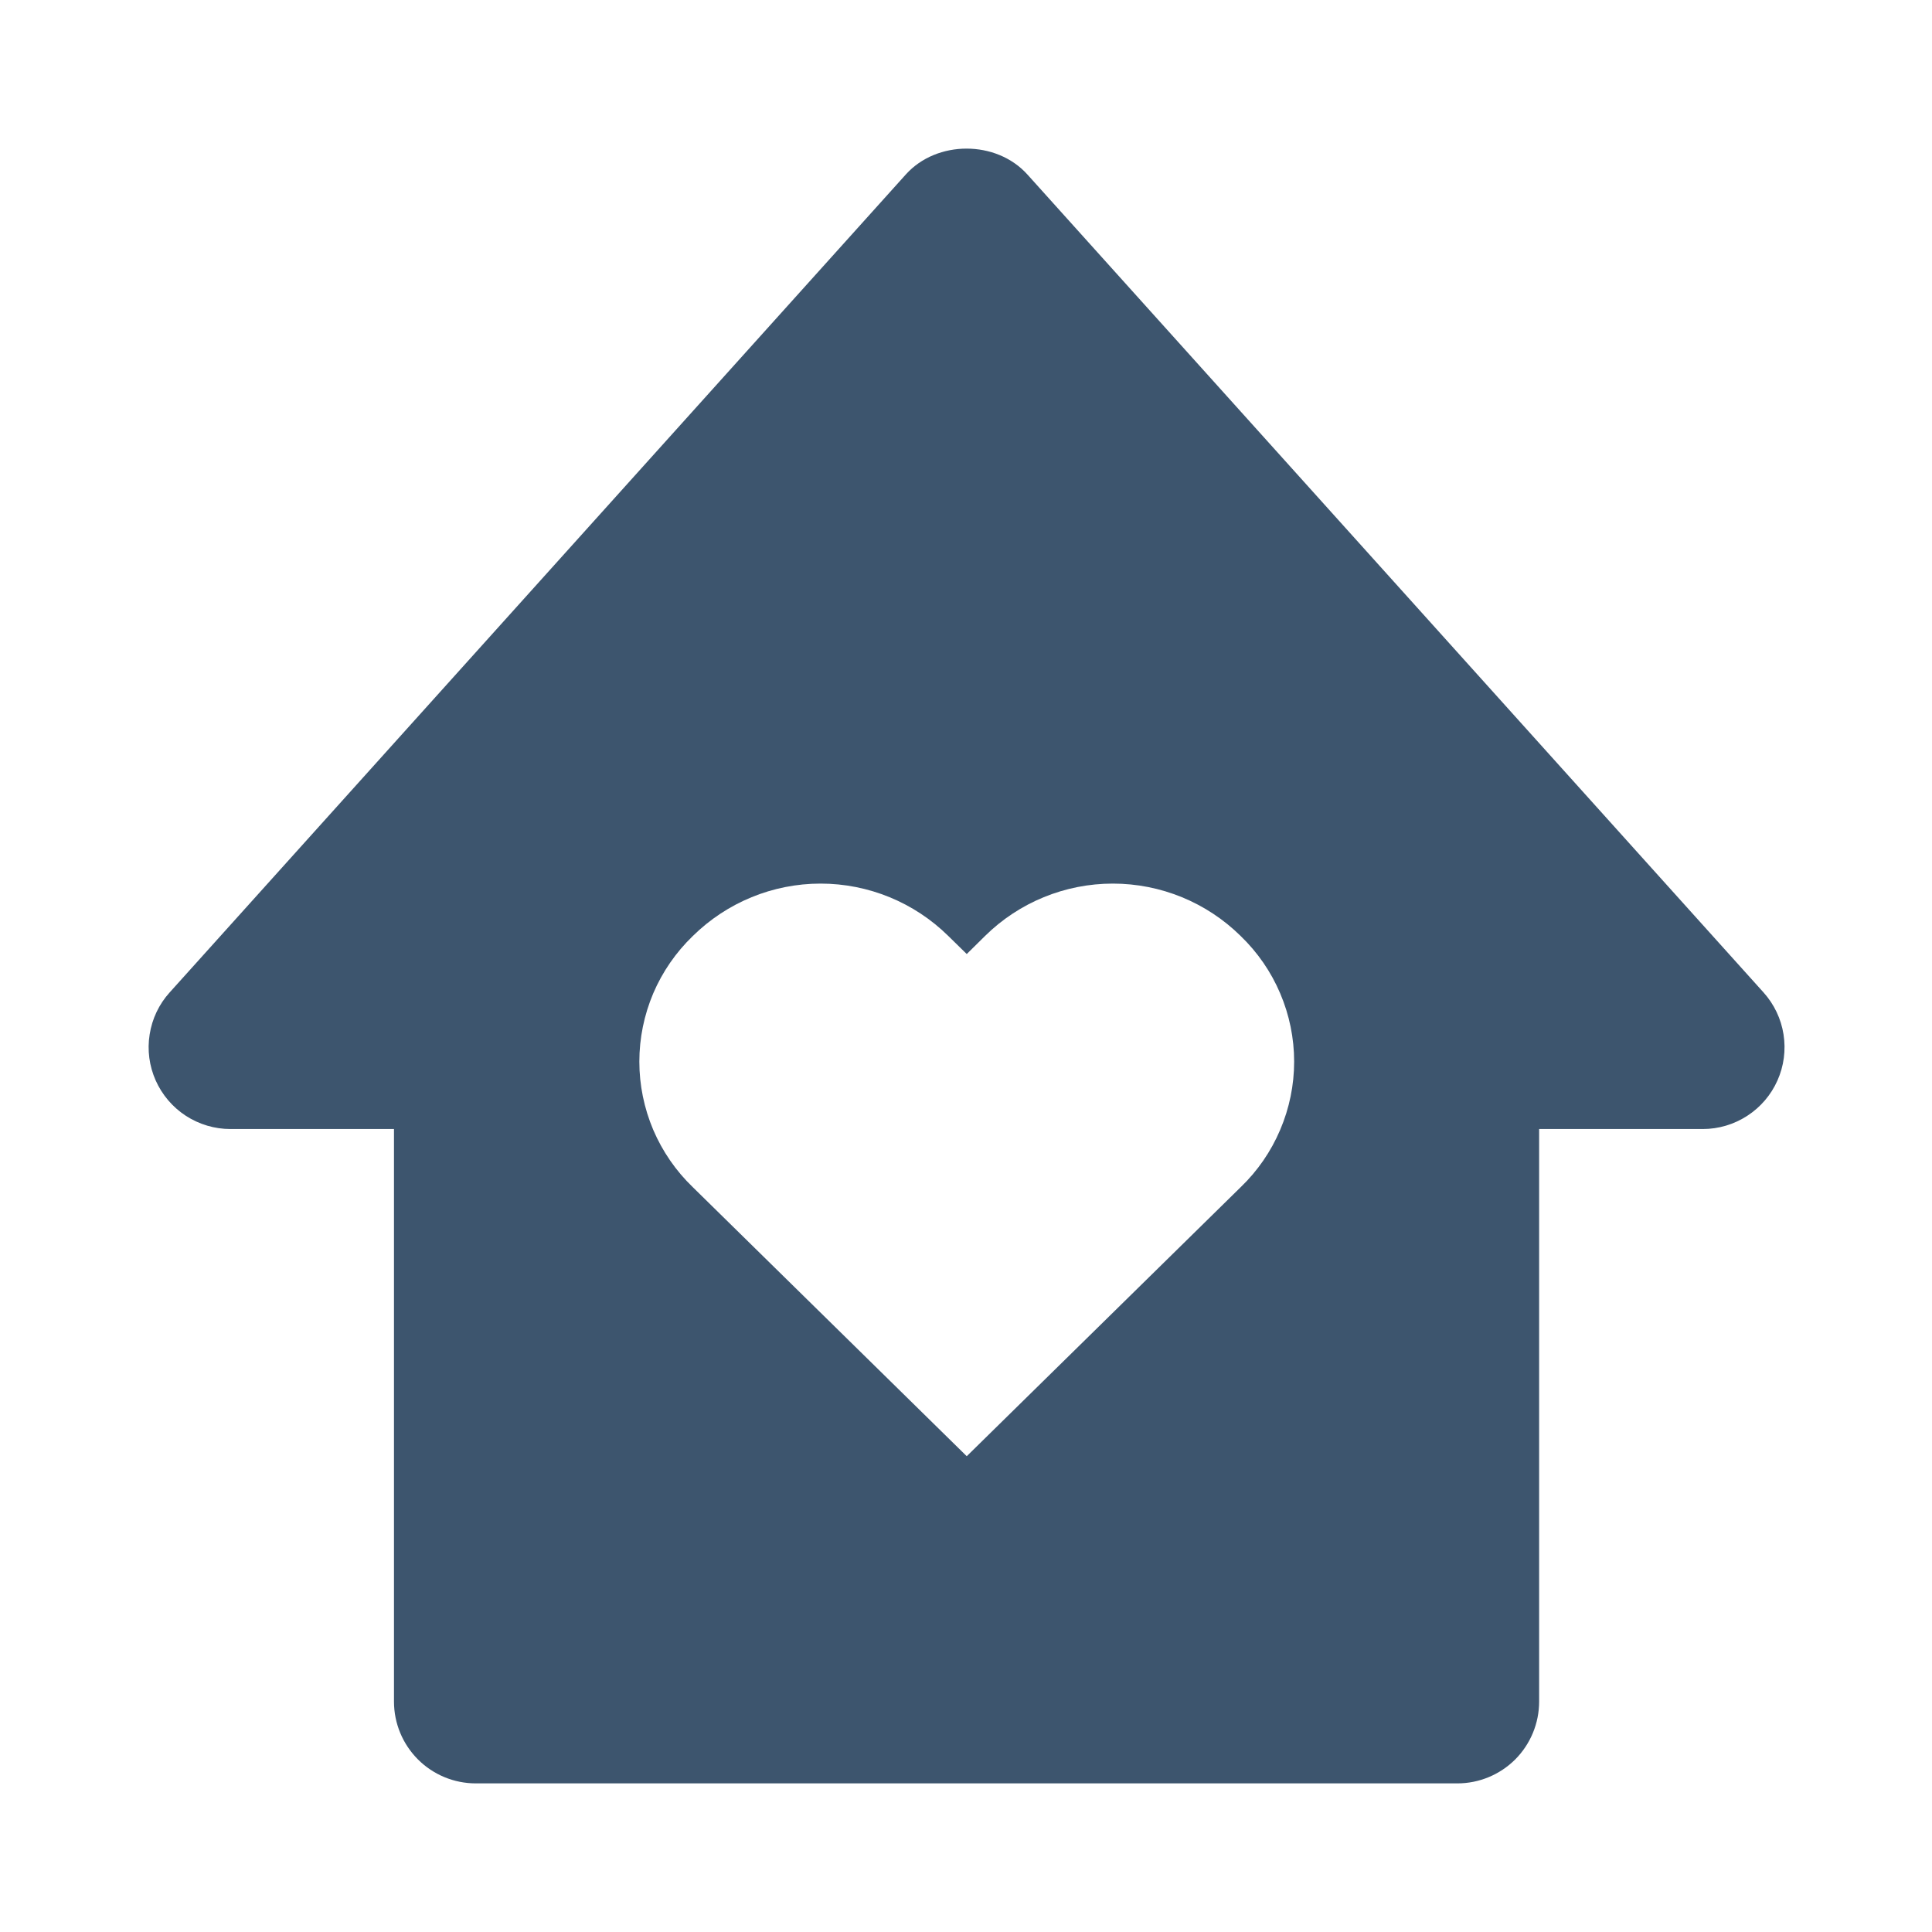 <svg width="26" height="26" viewBox="0 0 26 26" fill="none" xmlns="http://www.w3.org/2000/svg">
<path d="M3.101 15.194H5.302V22.899C5.302 23.191 5.418 23.471 5.625 23.678C5.831 23.884 6.111 24 6.403 24H19.613C19.904 24 20.184 23.884 20.391 23.678C20.597 23.471 20.713 23.191 20.713 22.899V15.194H22.915C23.128 15.194 23.336 15.132 23.514 15.016C23.693 14.9 23.834 14.735 23.92 14.541C24.007 14.347 24.035 14.131 24.002 13.921C23.969 13.71 23.875 13.514 23.733 13.356L13.826 2.348C13.408 1.884 12.607 1.884 12.19 2.348L2.283 13.356C2.14 13.514 2.047 13.71 2.014 13.921C1.98 14.131 2.009 14.346 2.095 14.54C2.182 14.735 2.323 14.9 2.501 15.016C2.68 15.132 2.888 15.194 3.101 15.194ZM9.323 12.597C9.782 12.145 10.399 11.891 11.043 11.891C11.687 11.891 12.305 12.145 12.763 12.597L13.01 12.839L13.255 12.597C13.714 12.144 14.332 11.891 14.976 11.891C15.62 11.891 16.238 12.144 16.697 12.597C16.924 12.816 17.105 13.078 17.228 13.368C17.352 13.659 17.416 13.971 17.416 14.287C17.416 14.602 17.352 14.914 17.228 15.205C17.105 15.495 16.924 15.758 16.697 15.976L13.01 19.597L9.323 15.976C9.096 15.758 8.915 15.495 8.791 15.205C8.668 14.914 8.604 14.602 8.604 14.287C8.604 13.971 8.668 13.659 8.791 13.368C8.915 13.078 9.096 12.816 9.323 12.597Z" fill="#3D556E"/>
</svg>
